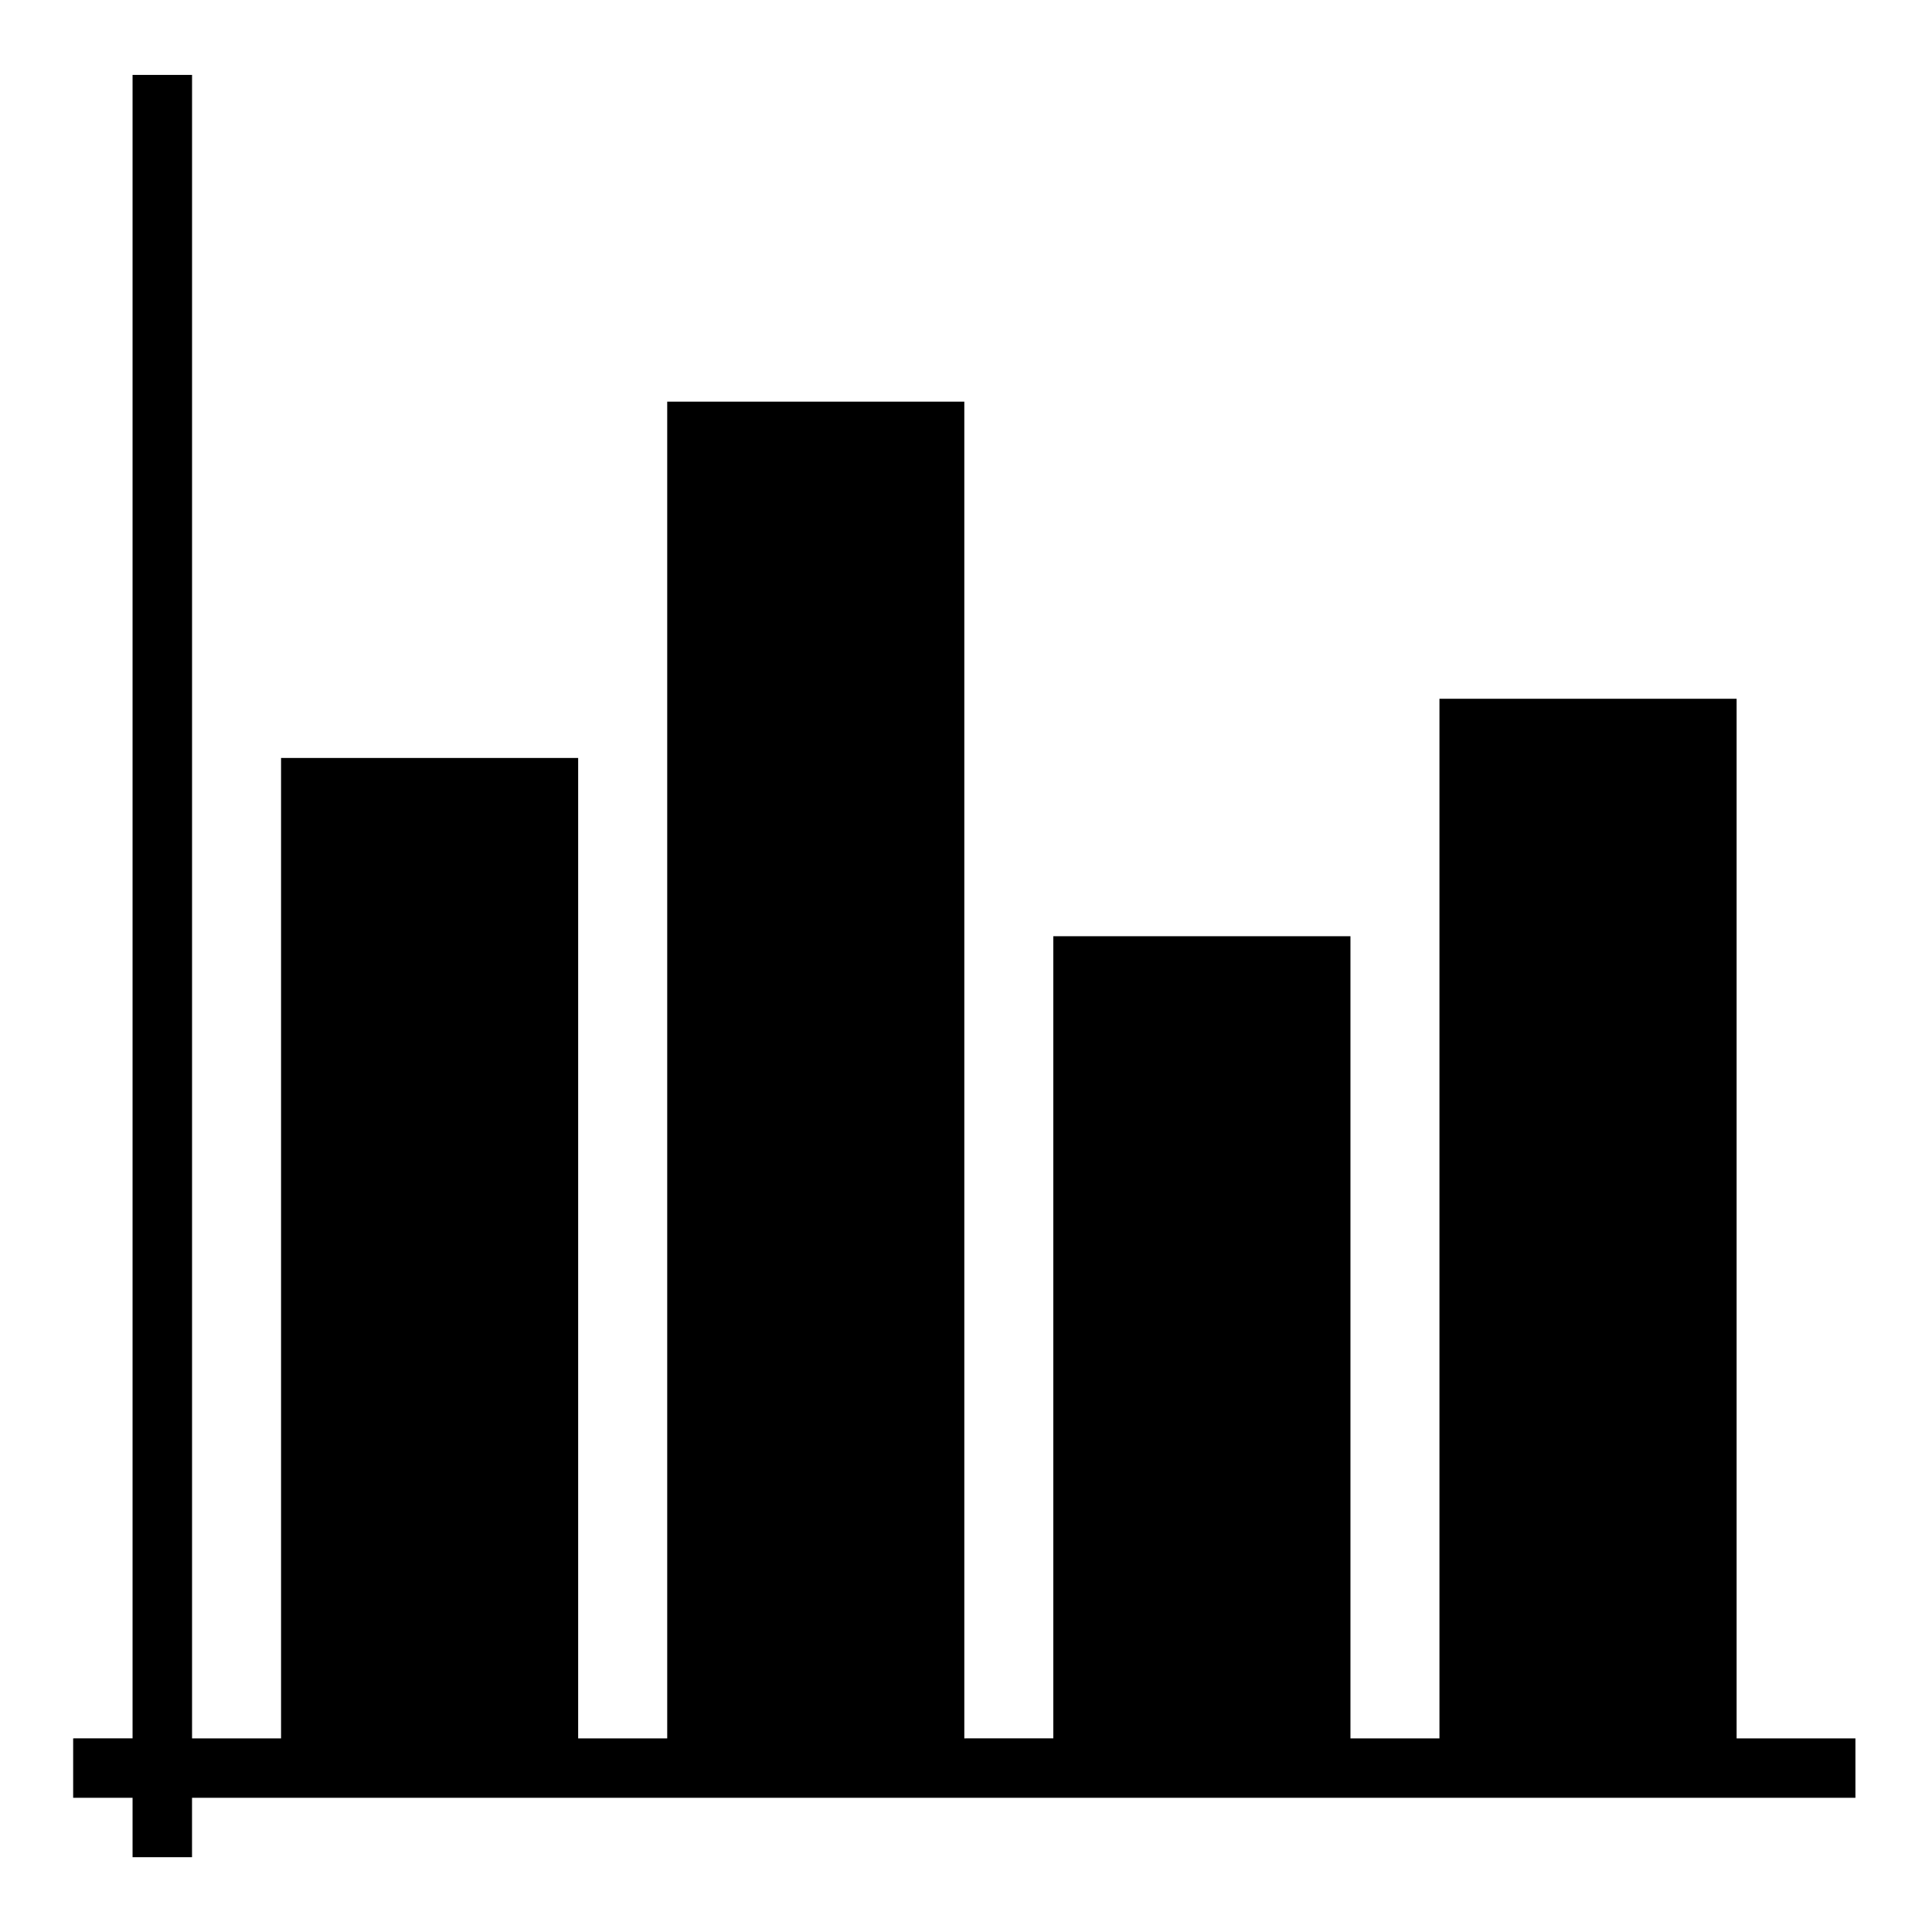 <?xml version="1.0" encoding="UTF-8"?>
<!-- Uploaded to: SVG Repo, www.svgrepo.com, Generator: SVG Repo Mixer Tools -->
<svg fill="#000000" width="800px" height="800px" version="1.1" viewBox="144 144 512 512" xmlns="http://www.w3.org/2000/svg">
 <path d="m179.13 163.85v440.83l-15.742 0.004v15.742h15.742v15.746h15.758v-15.746h440.82v-15.742h-31.488v-275.5h-78.75v275.5h-23.586v-212.57l-78.746-0.004v212.57l-23.586 0.004v-354.24h-78.734v354.24h-23.602v-259.82h-78.734v259.82h-23.586v-440.83z"/>
</svg>